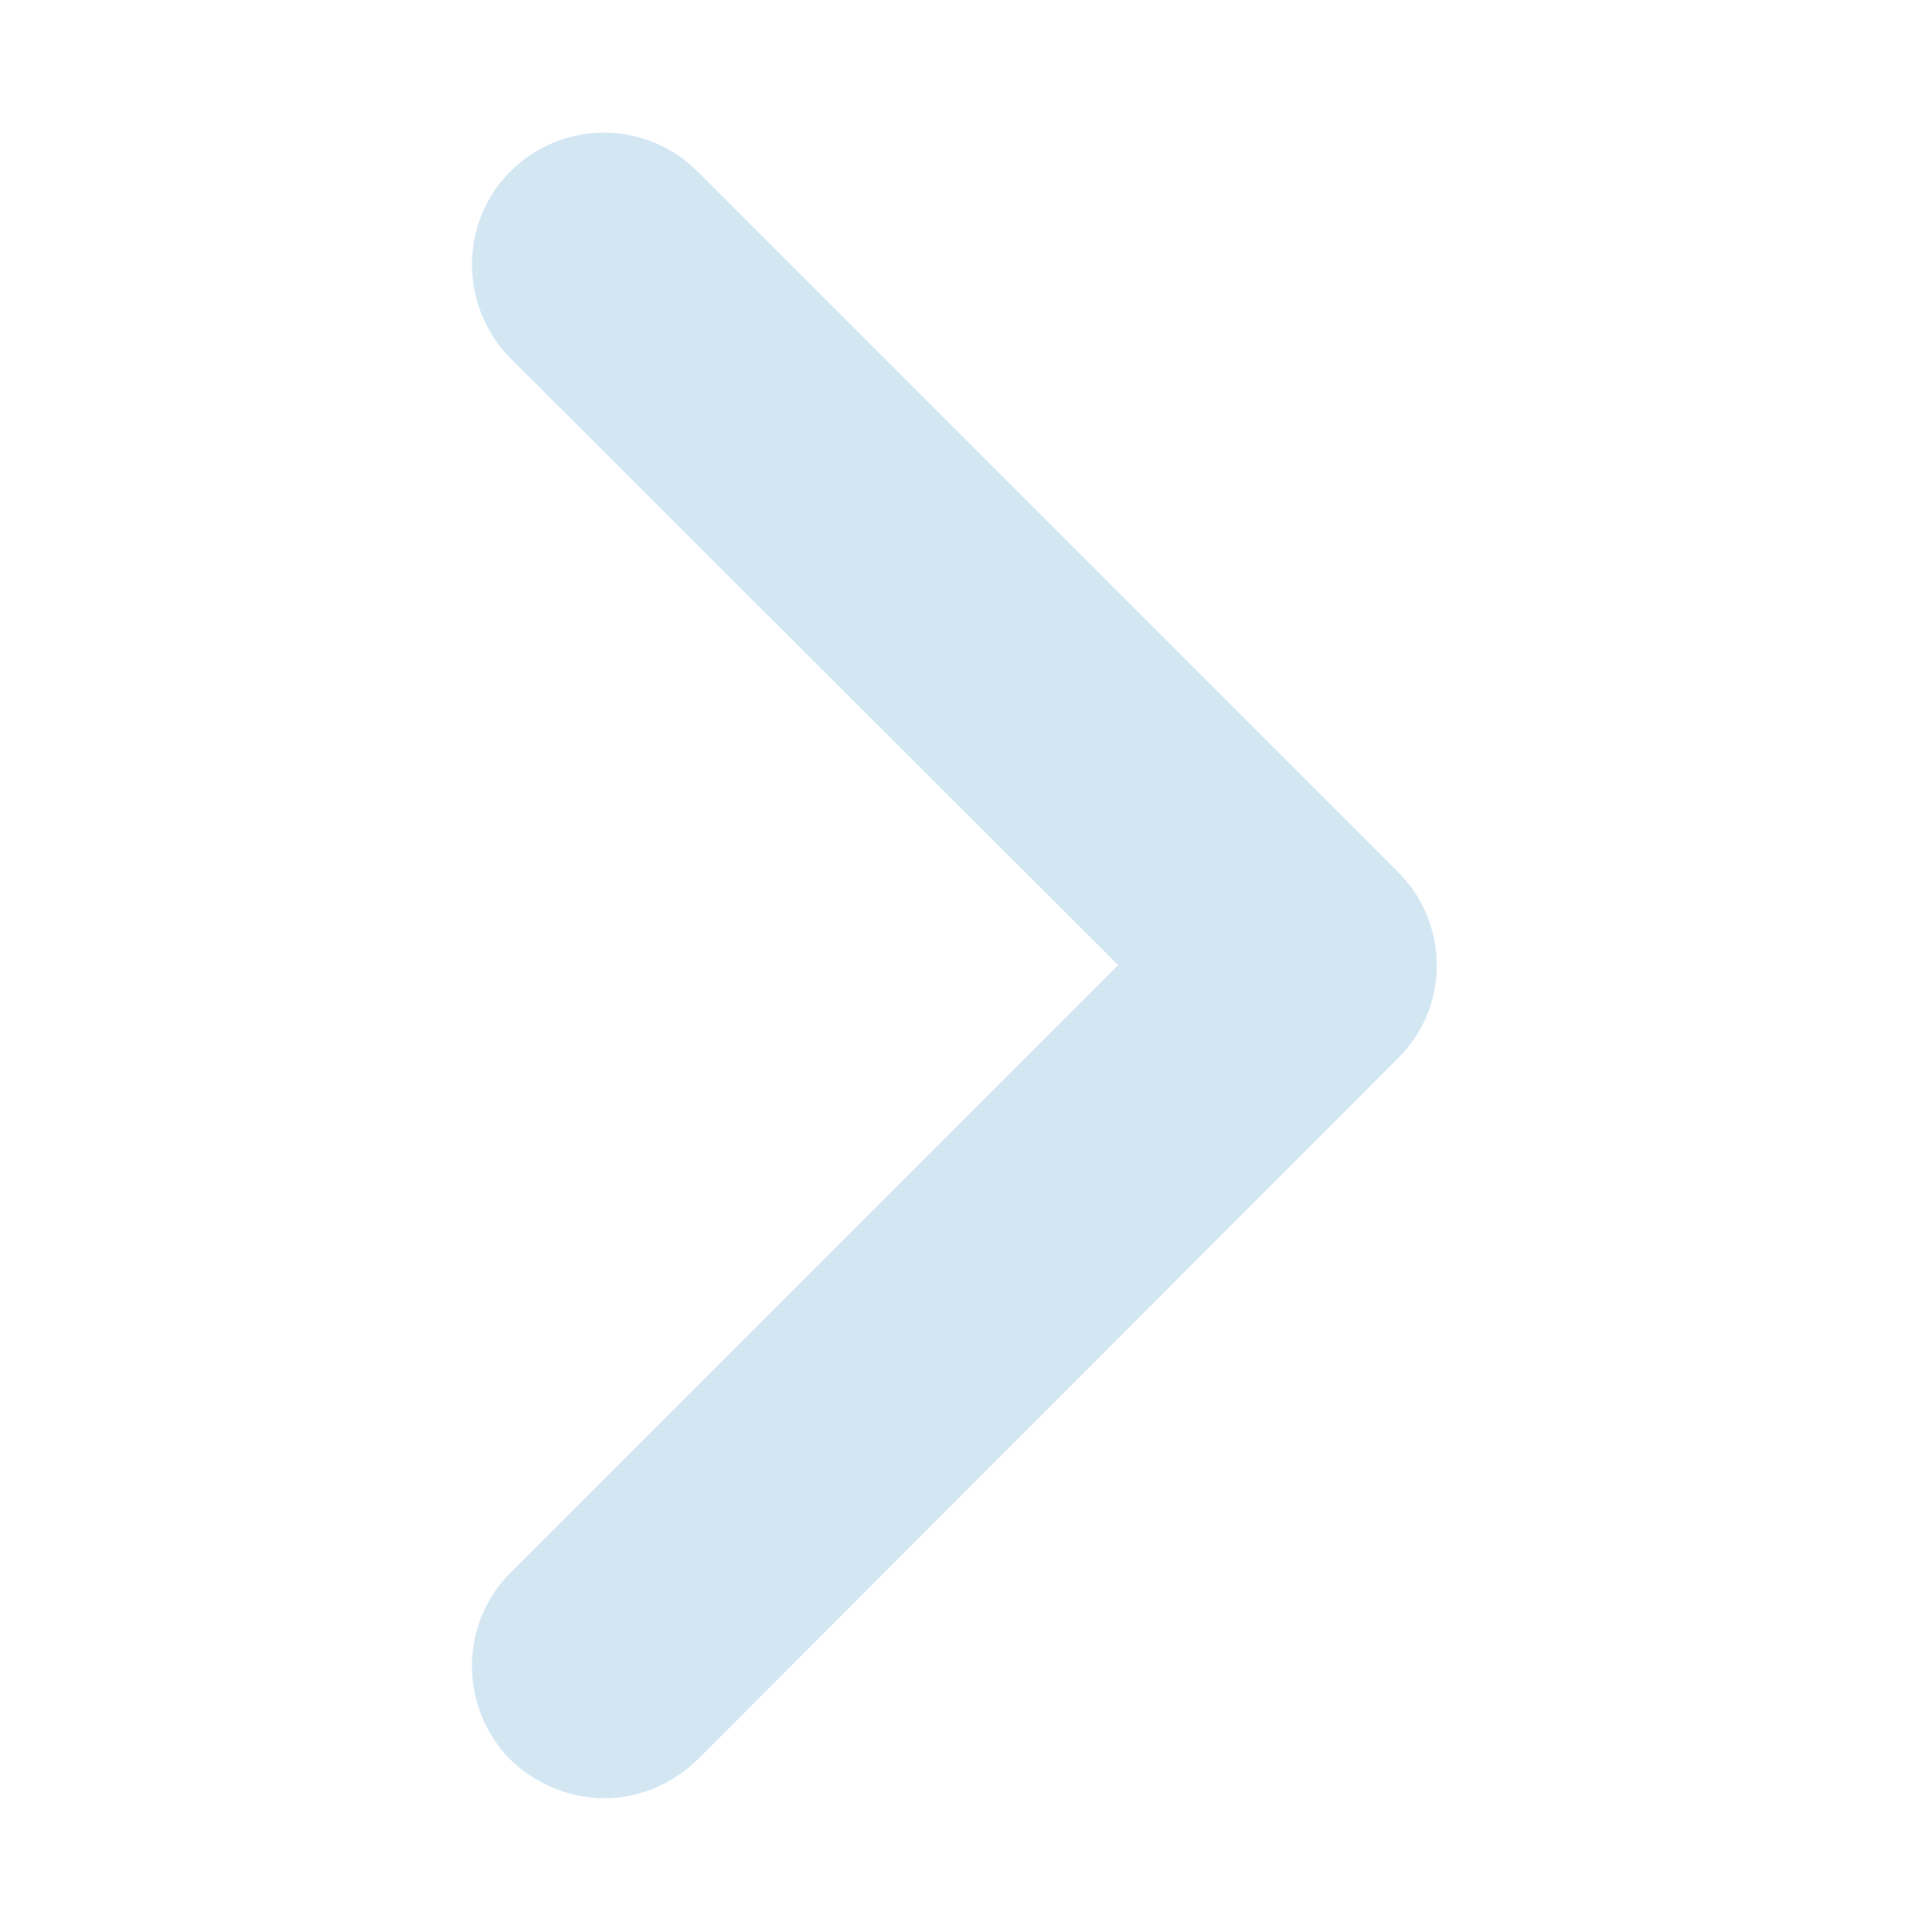 <?xml version="1.0" encoding="UTF-8"?><svg id="a" xmlns="http://www.w3.org/2000/svg" viewBox="0 0 21.7 21.96"><defs><style>.d{fill:#d3e7f3;}</style></defs><g id="b"><g id="c"><path class="d" d="M15.89,12.03l-7.96,7.97c-.3,.29-.68,.44-1.06,.44s-.77-.15-1.07-.44c-.58-.59-.58-1.54,0-2.12l6.91-6.91L5.8,4.07c-.58-.59-.58-1.54,0-2.12,.59-.59,1.54-.59,2.13,0l7.96,7.96c.59,.59,.59,1.54,0,2.12Z"/></g></g></svg>